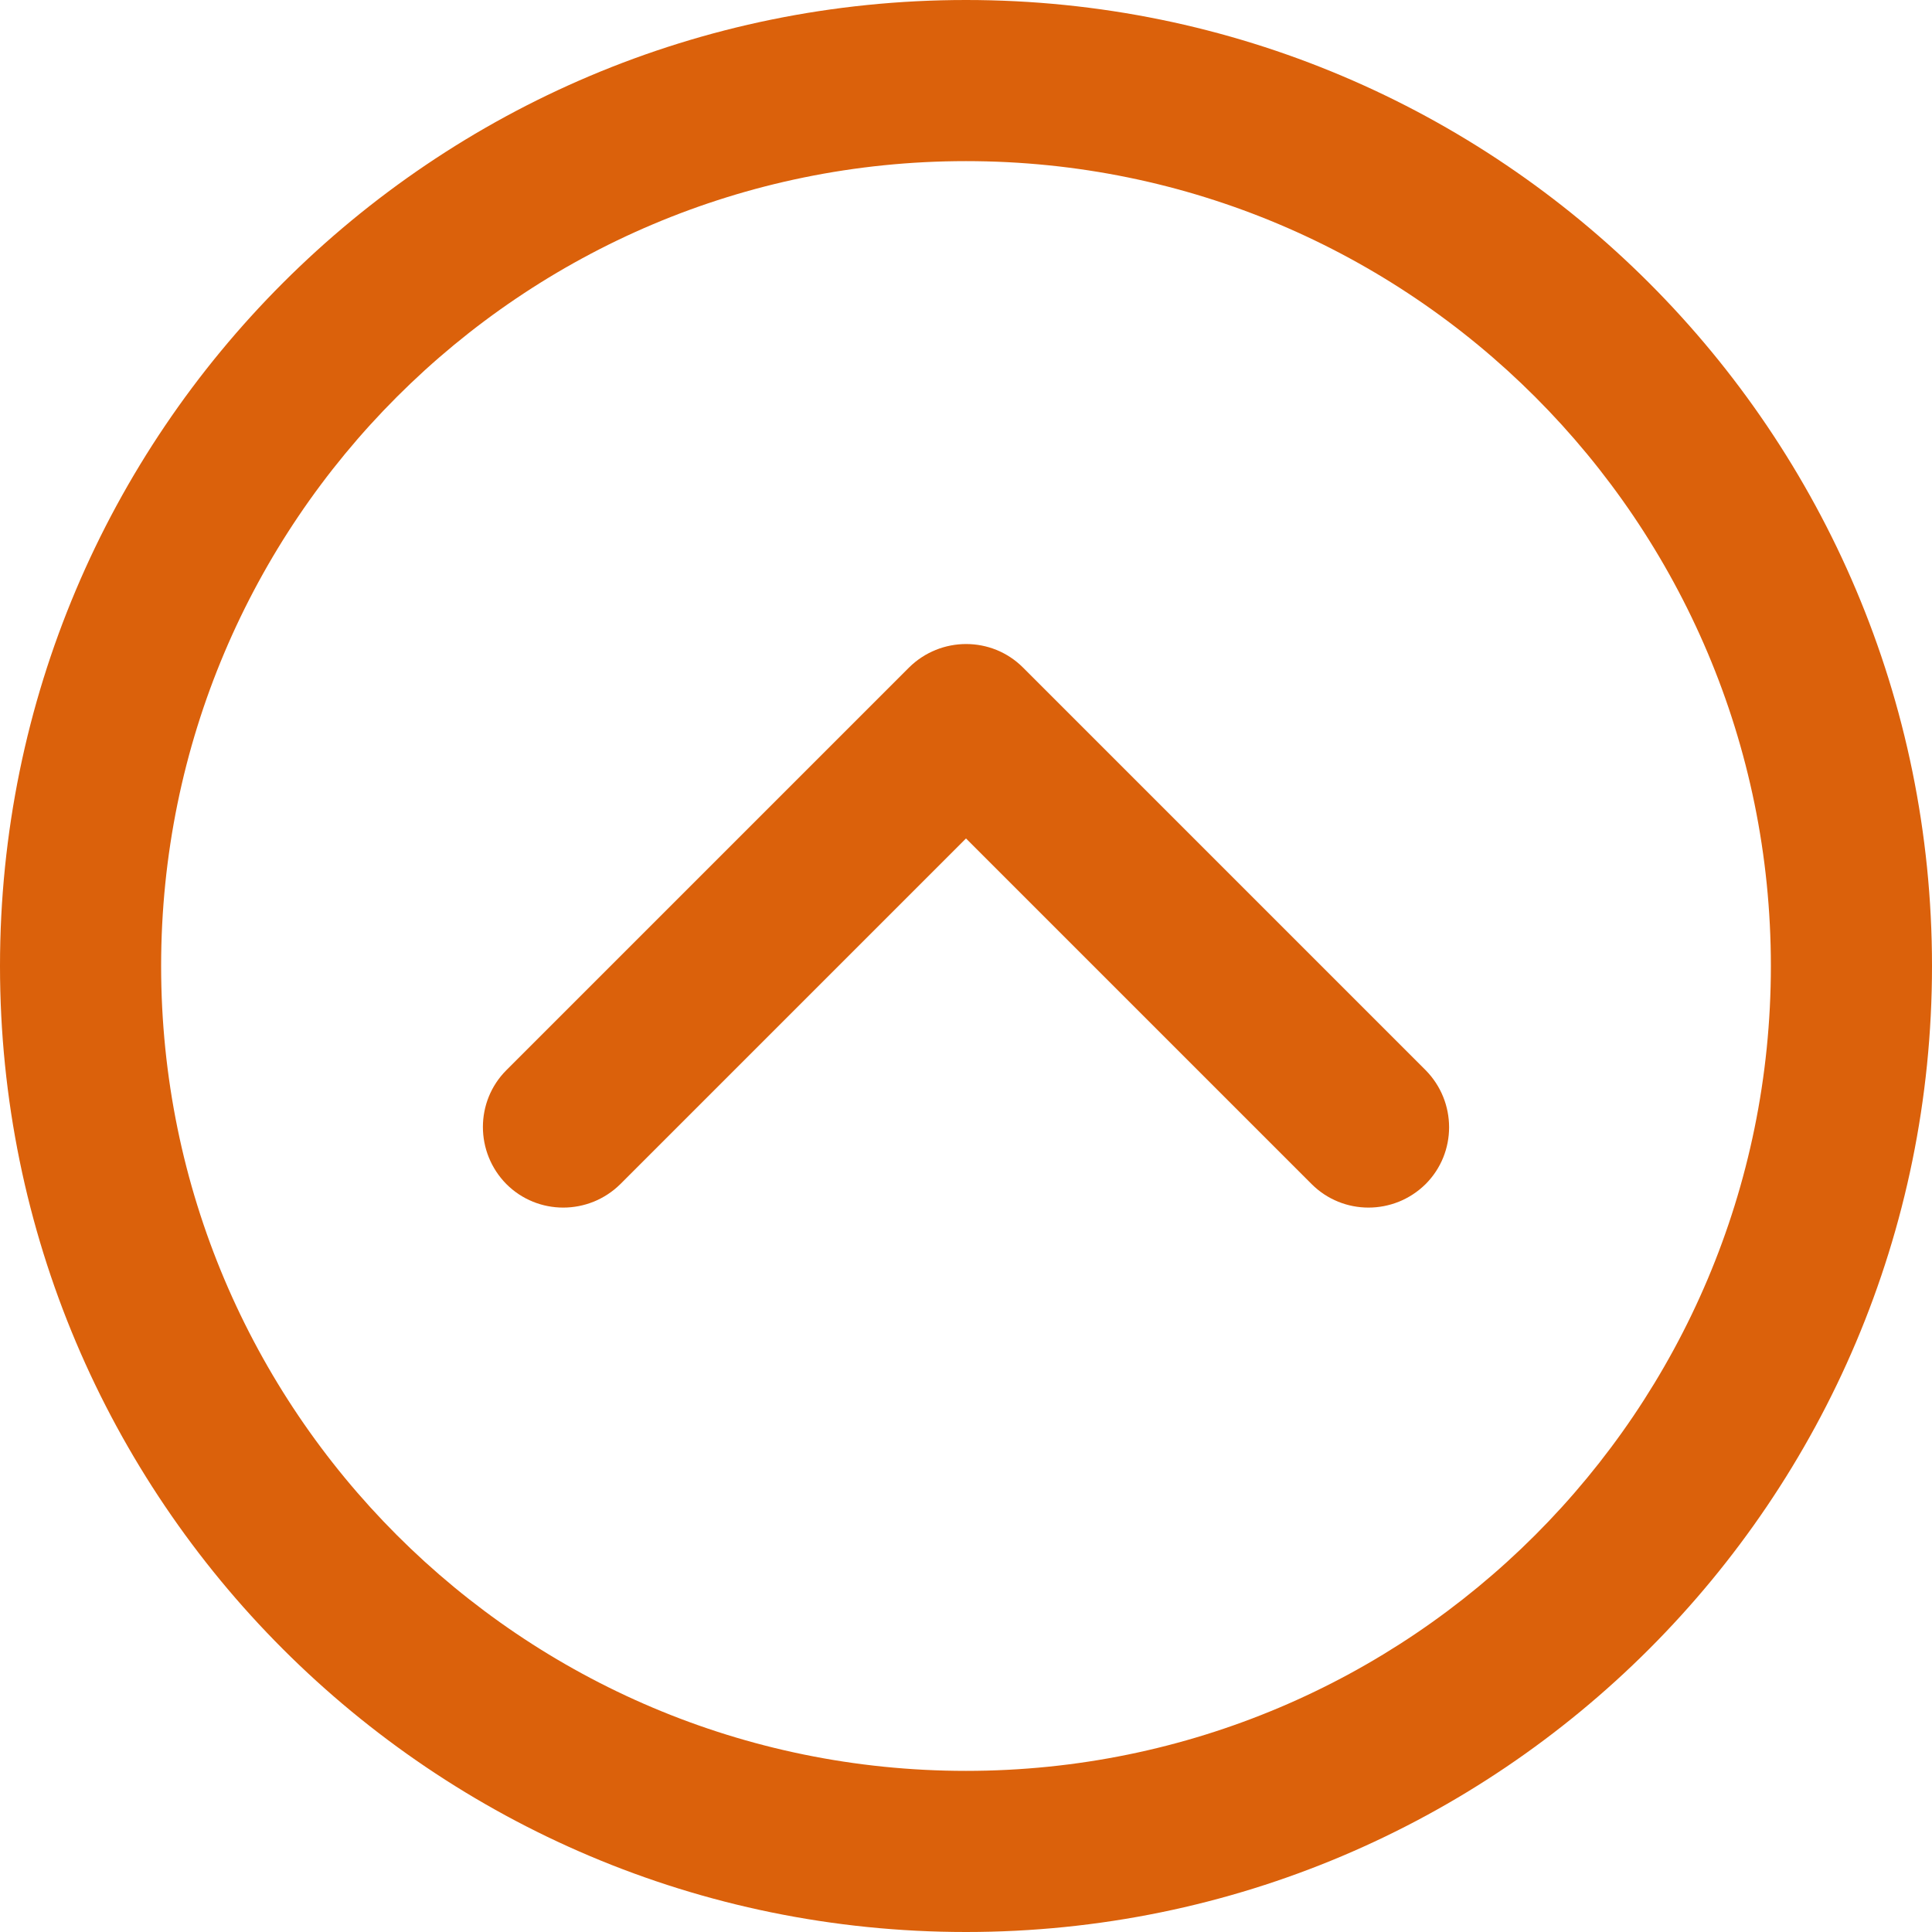 <?xml version="1.0" encoding="UTF-8"?>
<svg id="Layer_1" xmlns="http://www.w3.org/2000/svg" version="1.1" viewBox="0 0 512 512">
  <!-- Generator: Adobe Illustrator 29.0.1, SVG Export Plug-In . SVG Version: 2.1.0 Build 192)  -->
  <defs>
    <style>
      .st0 {
        fill: #db610b;
      }
    </style>
  </defs>
  <path class="st0" d="M0,256c0,141.4,114.6,256,256,256s256-114.6,256-256S397.4,0,256,0,0,114.6,0,256ZM469.3,256c0,117.8-95.5,213.3-213.3,213.3S42.7,373.8,42.7,256,138.2,42.7,256,42.7s213.3,95.5,213.3,213.3Z"/>
  <path class="st0" d="M134.2,283.6c-8.3,8.3-8.3,21.8,0,30.2,8.3,8.3,21.8,8.3,30.2,0l91.6-91.6,91.6,91.6c8.3,8.3,21.8,8.3,30.2,0,8.3-8.3,8.3-21.8,0-30.2l-106.7-106.7c-8.3-8.3-21.8-8.3-30.2,0l-106.7,106.7Z"/>
</svg>